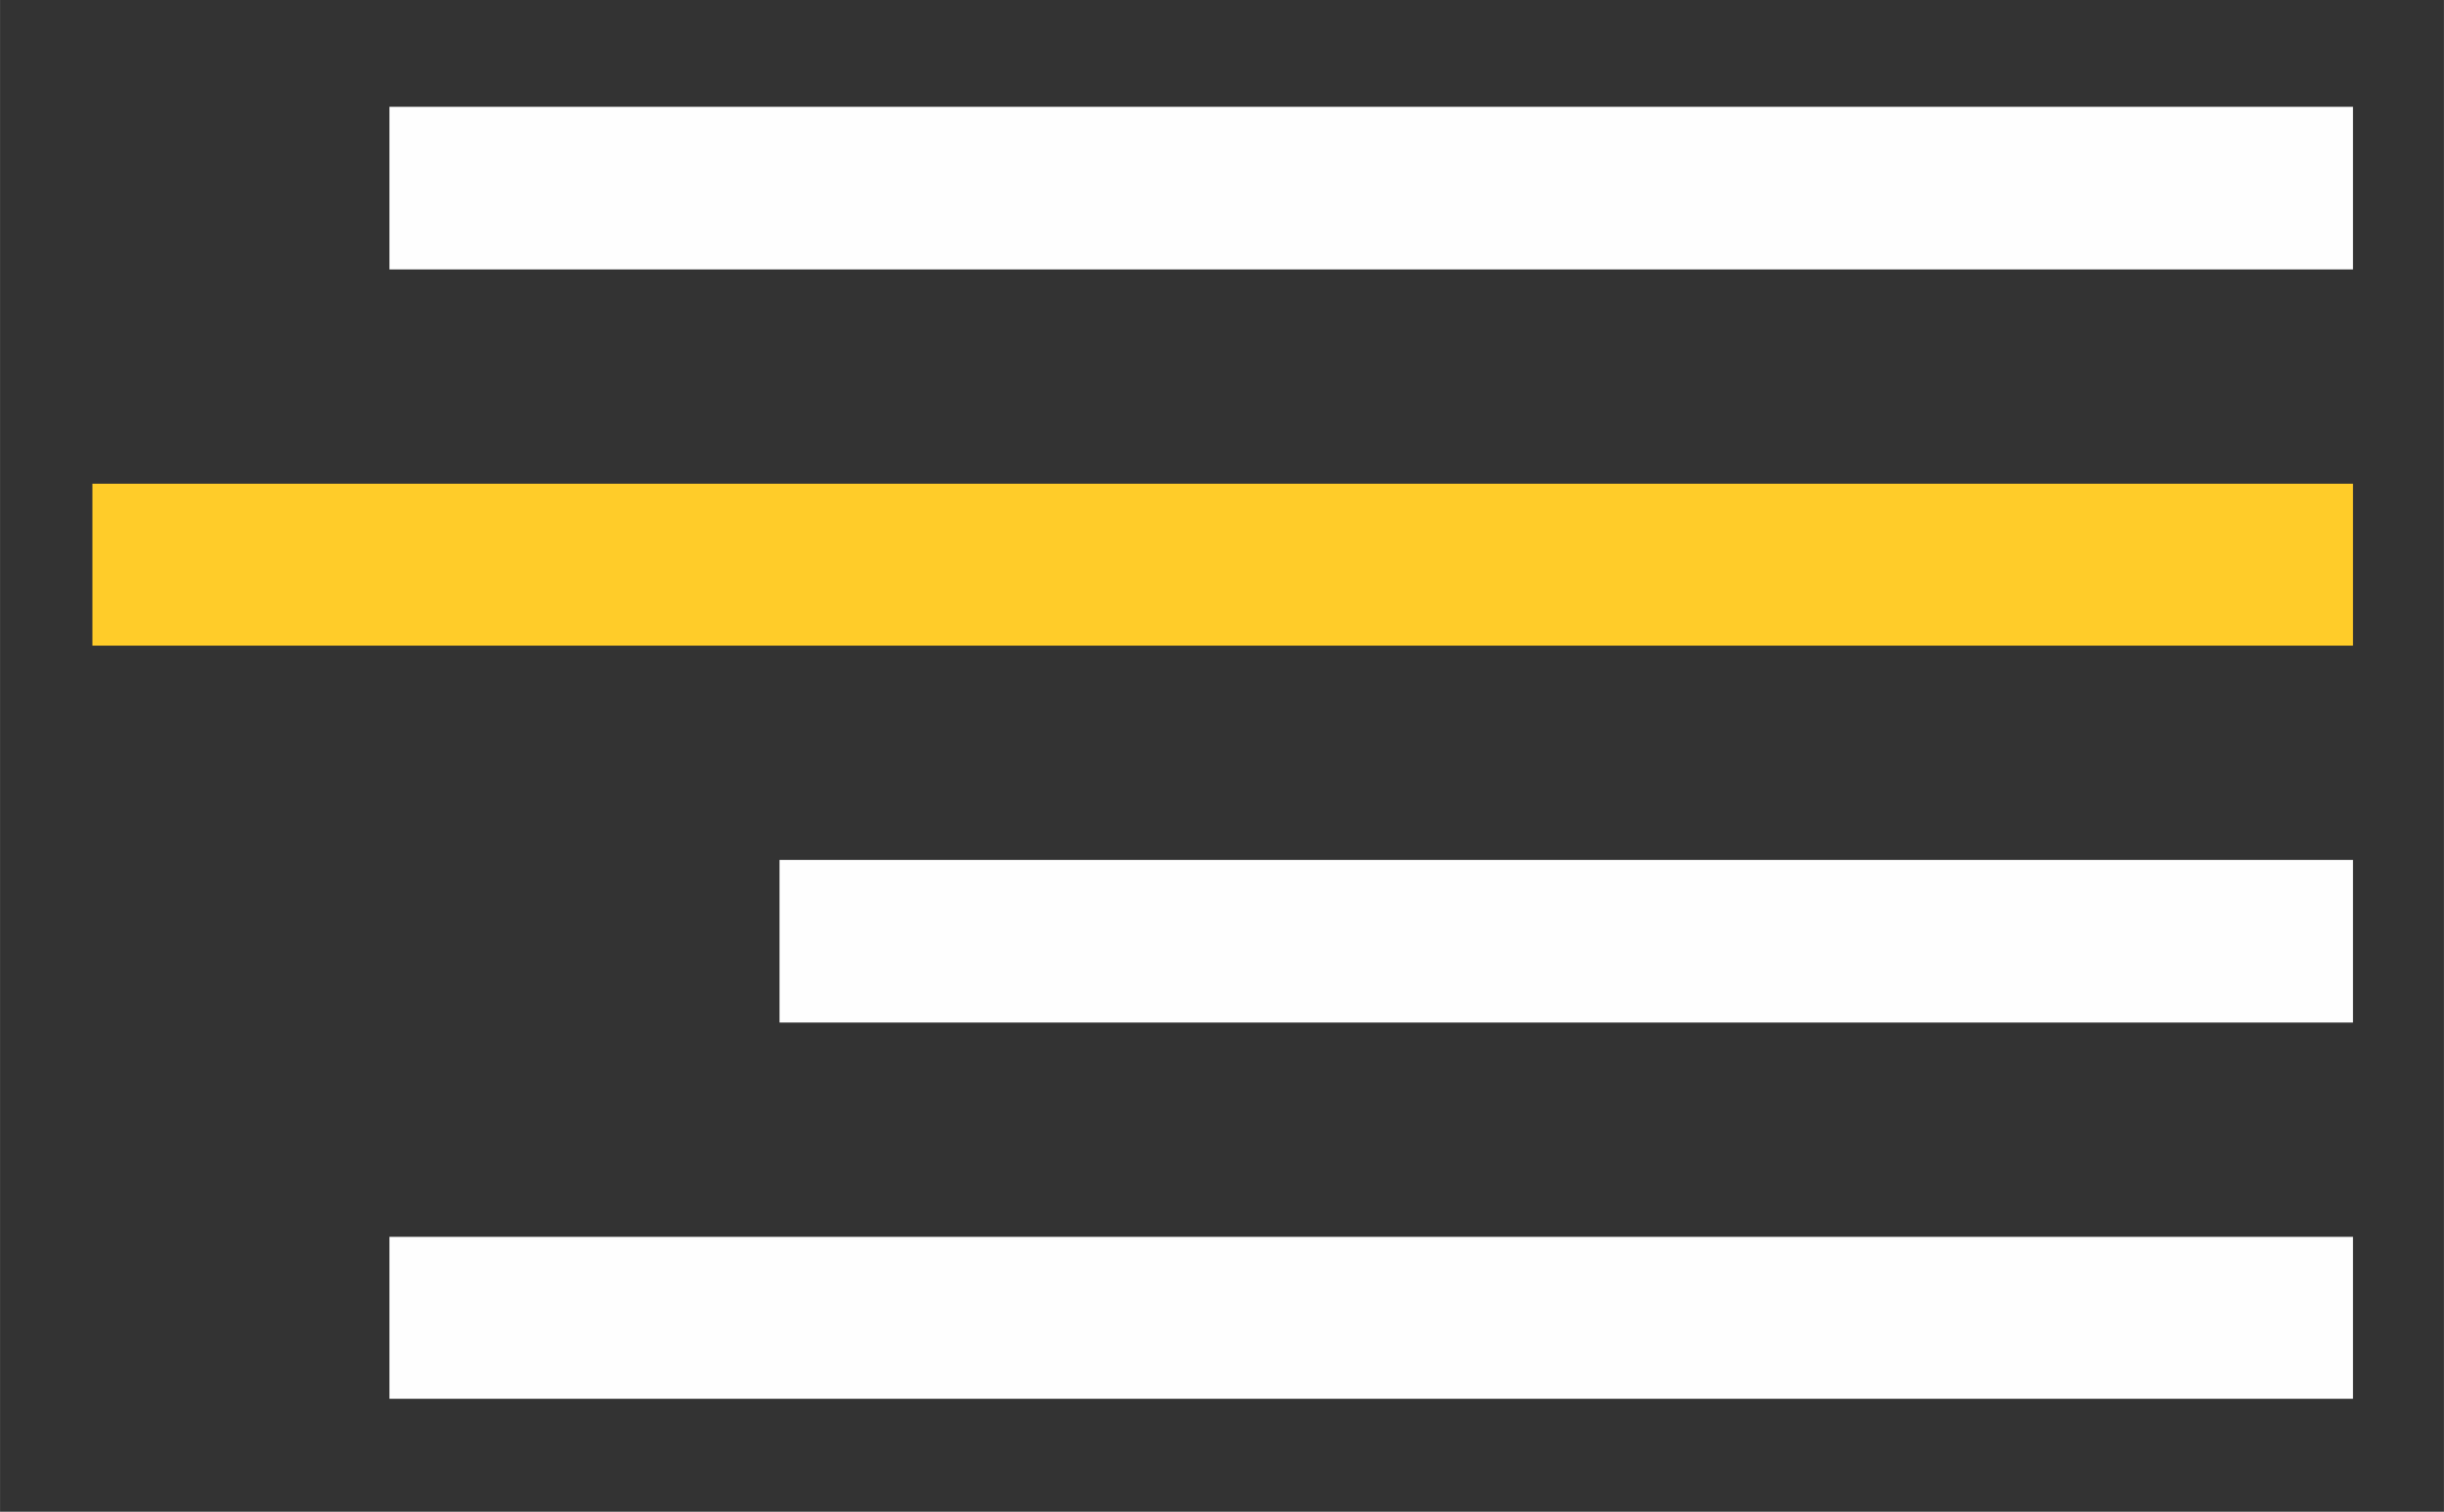 <?xml version="1.0" encoding="UTF-8"?>
<!DOCTYPE svg PUBLIC "-//W3C//DTD SVG 1.1//EN" "http://www.w3.org/Graphics/SVG/1.1/DTD/svg11.dtd">
<!-- Creator: CorelDRAW 2018 (64-Bit) -->
<svg xmlns="http://www.w3.org/2000/svg" xml:space="preserve" width="0.556in" height="0.344in" version="1.1" style="shape-rendering:geometricPrecision; text-rendering:geometricPrecision; image-rendering:optimizeQuality; fill-rule:evenodd; clip-rule:evenodd"
viewBox="0 0 35.46 21.94"
 xmlns:xlink="http://www.w3.org/1999/xlink">
 <rect x="0" y="0" width="35.46" height="21.94" fill="#333333" stroke="none"/>
 <defs>
  <style type="text/css">
   <![CDATA[
    .fil2 {fill:none}
    .fil0 {fill:#FEFEFE}
    .fil1 {fill:#FFCC29}
   ]]>
  </style>
 </defs>
 <g id="Layer_x0020_1">
  <g id="_2277095714992">
   <g>
    <polygon class="fil0" points="34.14,1.55 5.65,1.55 5.65,3.91 34.14,3.91 "/>
    <polygon class="fil1" points="34.14,7.02 1.34,7.02 1.34,9.37 34.14,9.37 "/>
    <polygon class="fil0" points="34.14,12.48 11.31,12.48 11.31,14.84 34.14,14.84 "/>
    <polygon class="fil0" points="34.14,17.95 5.65,17.95 5.65,20.3 34.14,20.3 "/>
   </g>
   <polygon class="fil2" points="35.46,21.94 -0,21.94 -0,0 35.46,0 "/>
  </g>
 </g>
</svg>
